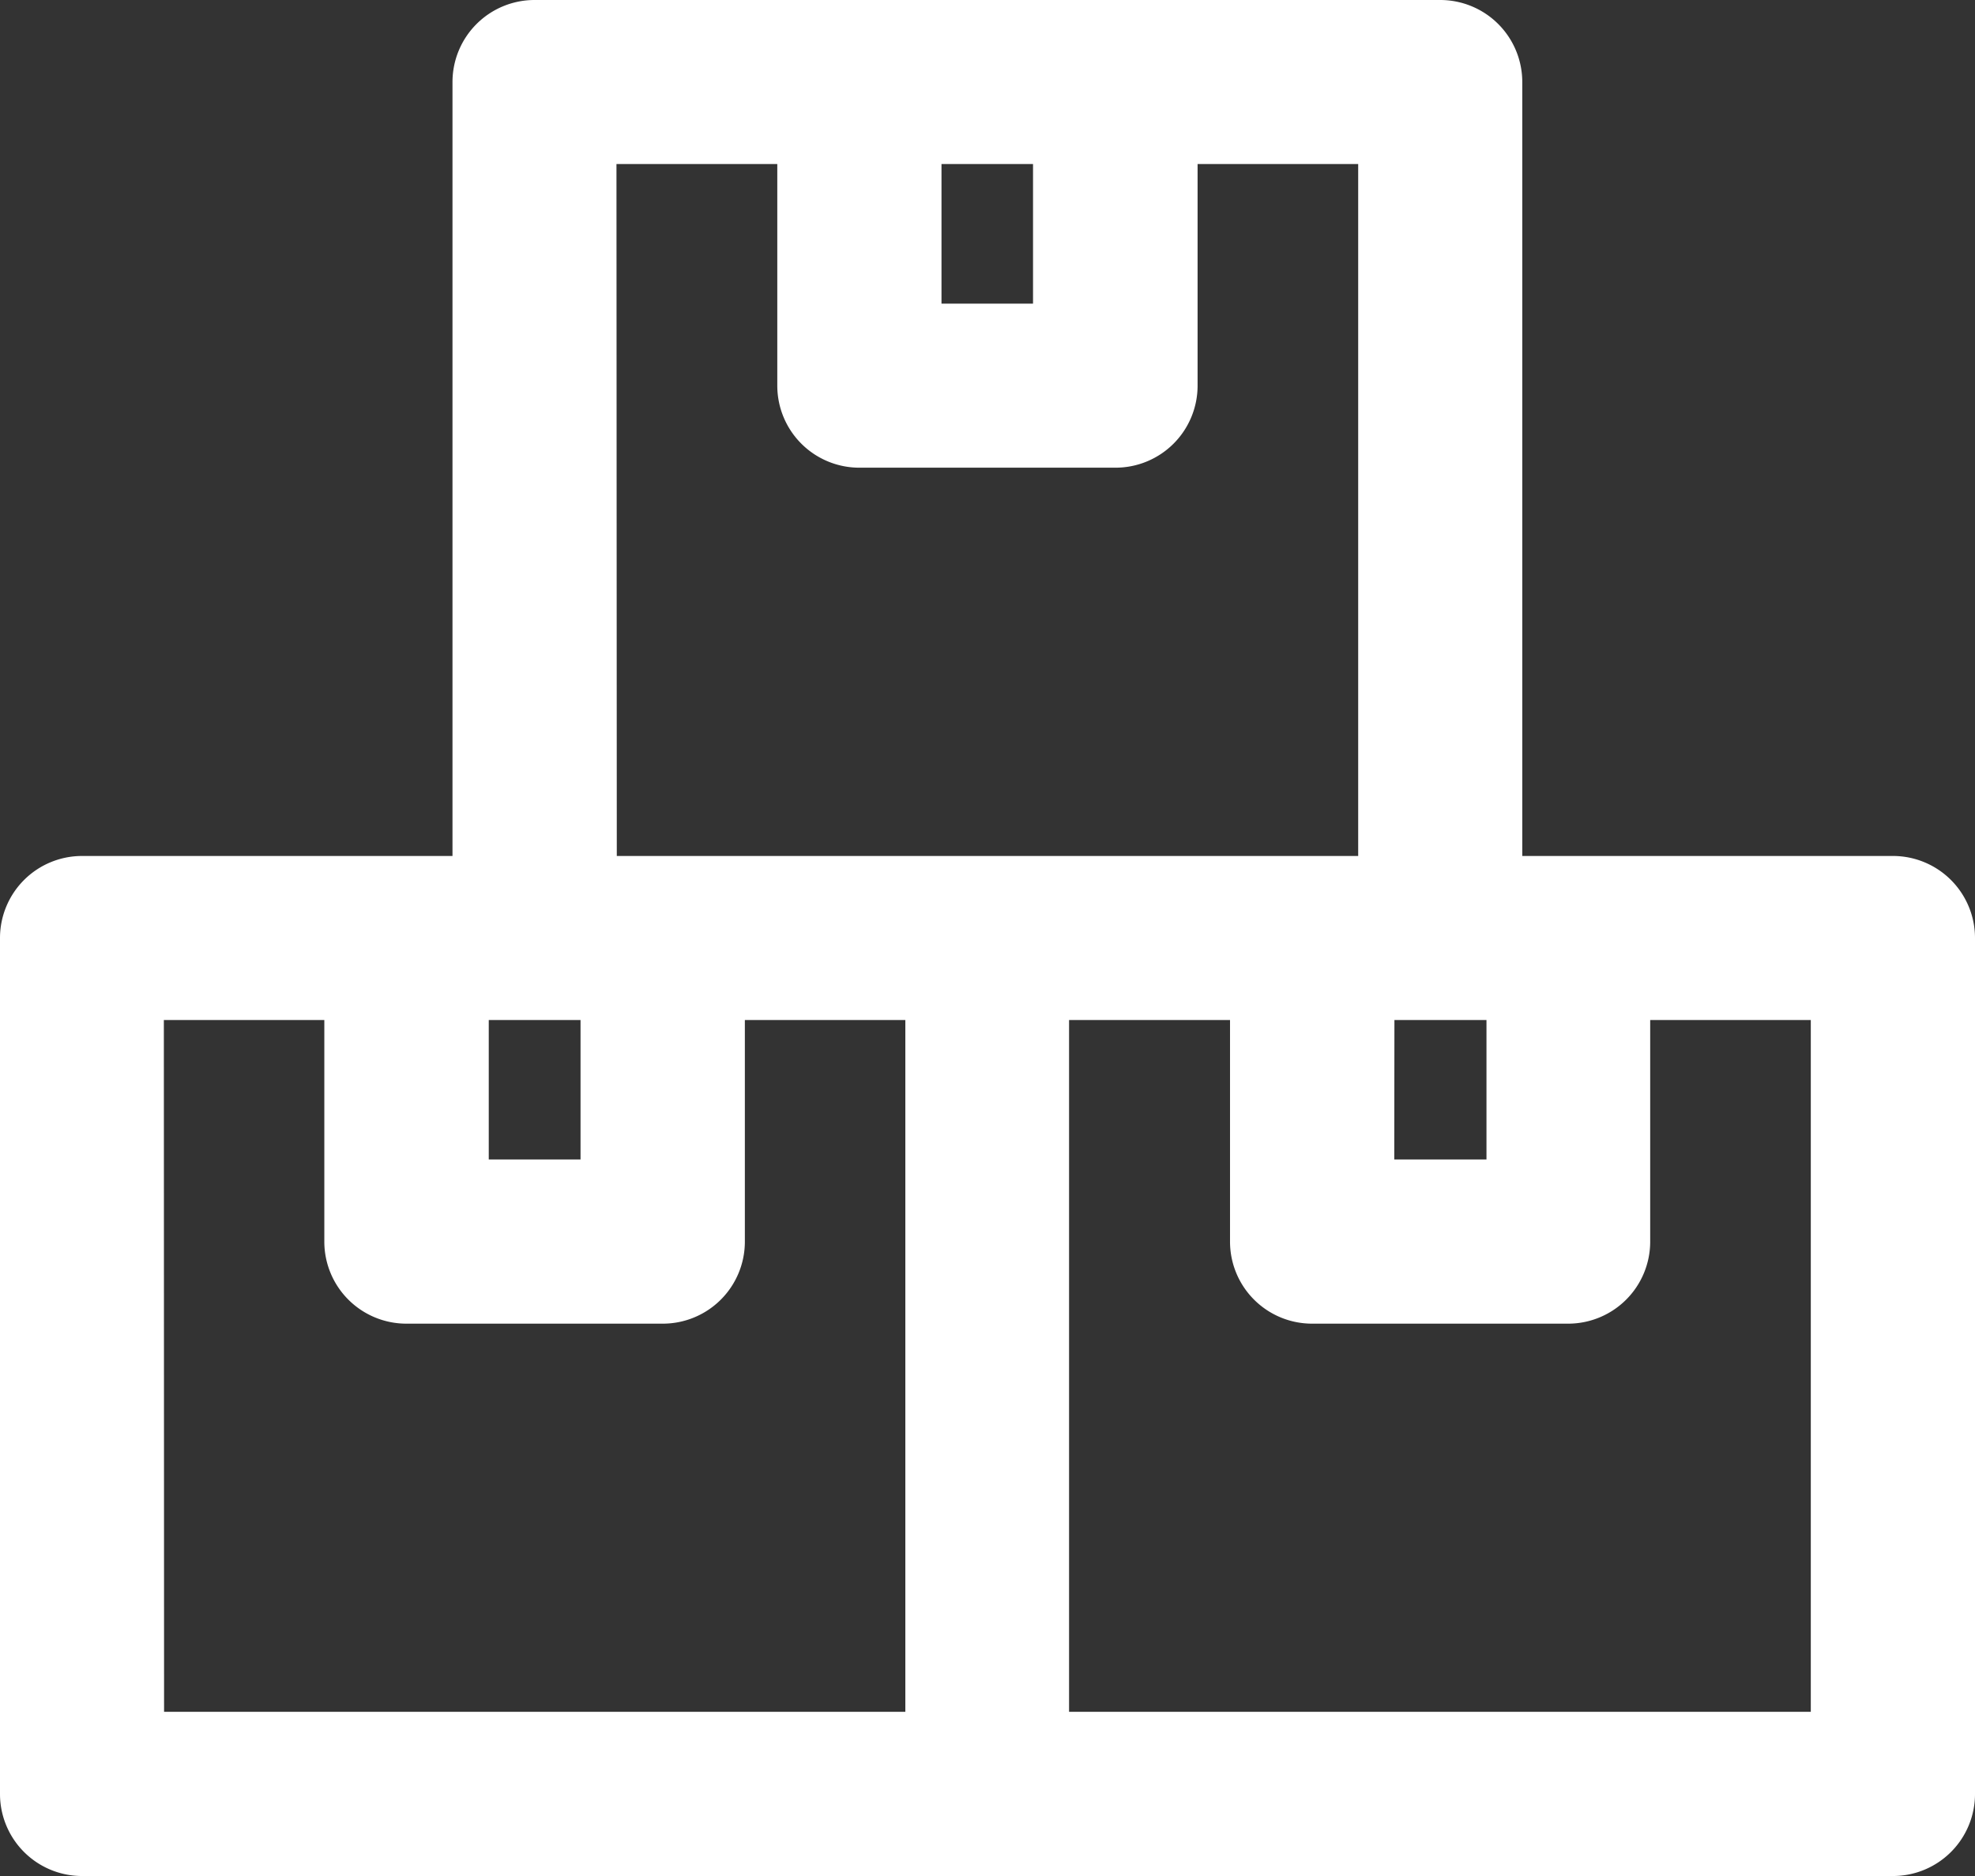 <svg xmlns="http://www.w3.org/2000/svg" width="16.442" height="15.62" viewBox="0 0 16.442 15.62">
  <rect x="0" y="0" width="16.442" height="15.62" fill="#333333" stroke="none"/>
  <path id="fclicon" d="M16.009,8.22H12.673V1.526a.433.433,0,0,0-.433-.433H4.7a.433.433,0,0,0-.433.433V8.22H.933A.433.433,0,0,0,.5,8.653V15.78a.433.433,0,0,0,.433.433H16.009a.433.433,0,0,0,.433-.433V8.653A.433.433,0,0,0,16.009,8.22Zm-4.4.866h1.266v1.661H11.607ZM9.1,1.959V3.621H7.838V1.959Zm-3.968,0H6.971V4.054a.433.433,0,0,0,.433.433H9.537a.433.433,0,0,0,.433-.433V1.959h1.837V8.22H5.135ZM4.7,9.086h.633v1.661H4.069V9.086Zm-3.336,0H3.2v2.095a.433.433,0,0,0,.433.433H5.768a.433.433,0,0,0,.433-.433V9.086H8.037v6.26H1.366ZM8.9,15.346V9.086H10.74v2.095a.433.433,0,0,0,.433.433h2.132a.433.433,0,0,0,.433-.433V9.086h1.837v6.26Z" transform="translate(-0.25 -0.843)" fill="#fff" stroke="#fff" stroke-width="0.5"/>
</svg>
